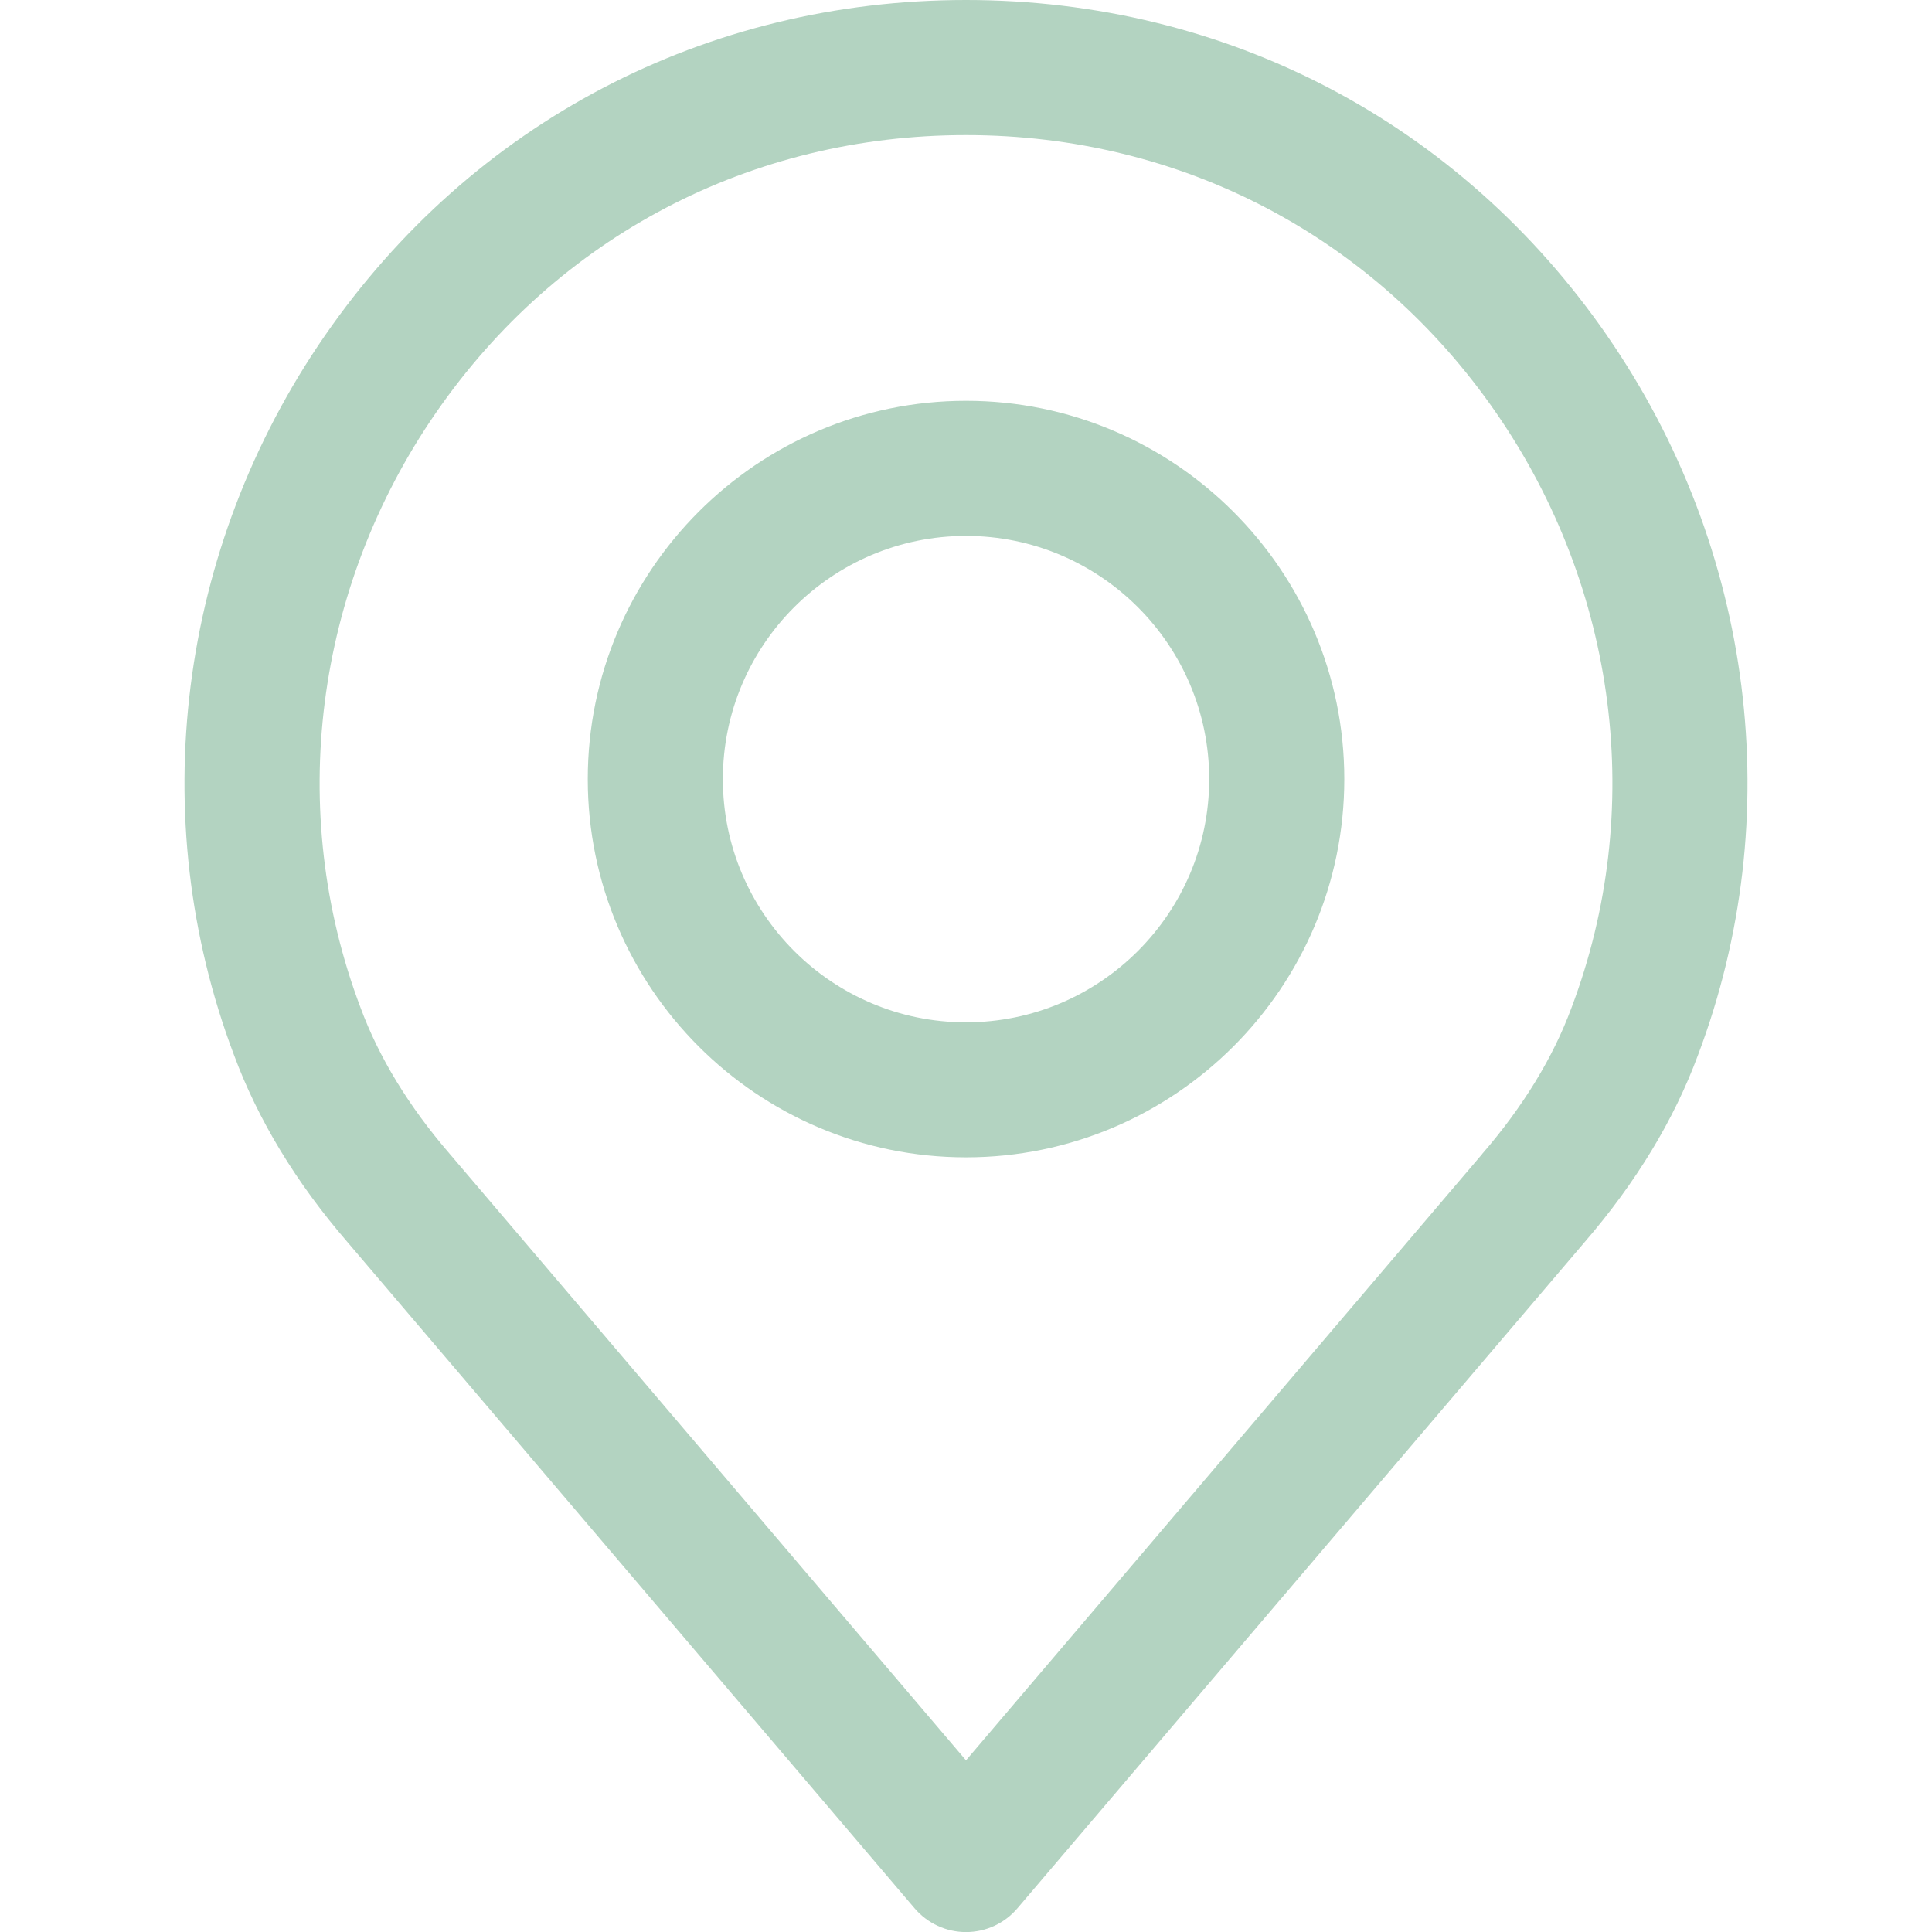 <svg xmlns="http://www.w3.org/2000/svg" width="26" height="26" fill="none" viewBox="0 0 26 26">
    <path fill="#B3D3C1" d="M21.63 4.52C19.645 1.649 16.5 0 13 0 9.5 0 6.355 1.648 4.37 4.52 2.395 7.38 1.94 10.998 3.148 14.195c.323.873.837 1.721 1.524 2.516l7.636 8.97c.173.203.426.32.692.32.267 0 .52-.117.692-.32l7.635-8.967c.69-.8 1.203-1.647 1.523-2.513 1.211-3.203.755-6.821-1.22-9.68zm-.482 9.043c-.247.668-.651 1.33-1.2 1.964 0 .002-.002.004-.003.005L13 23.69l-6.948-8.162c-.548-.635-.952-1.295-1.201-1.97-1-2.644-.62-5.635 1.015-8.002C7.506 3.18 10.106 1.818 13 1.818s5.494 1.362 7.134 3.737c1.636 2.367 2.016 5.358 1.014 8.008z"/>
    <path fill="#B3D3C1" d="M13 5.394c-2.807 0-5.09 2.284-5.09 5.091 0 2.807 2.283 5.09 5.09 5.09 2.808 0 5.091-2.283 5.091-5.09s-2.284-5.091-5.09-5.091zm0 8.364c-1.804 0-3.272-1.468-3.272-3.273 0-1.805 1.468-3.273 3.272-3.273 1.805 0 3.273 1.468 3.273 3.273 0 1.805-1.468 3.273-3.273 3.273z"/>
</svg>
